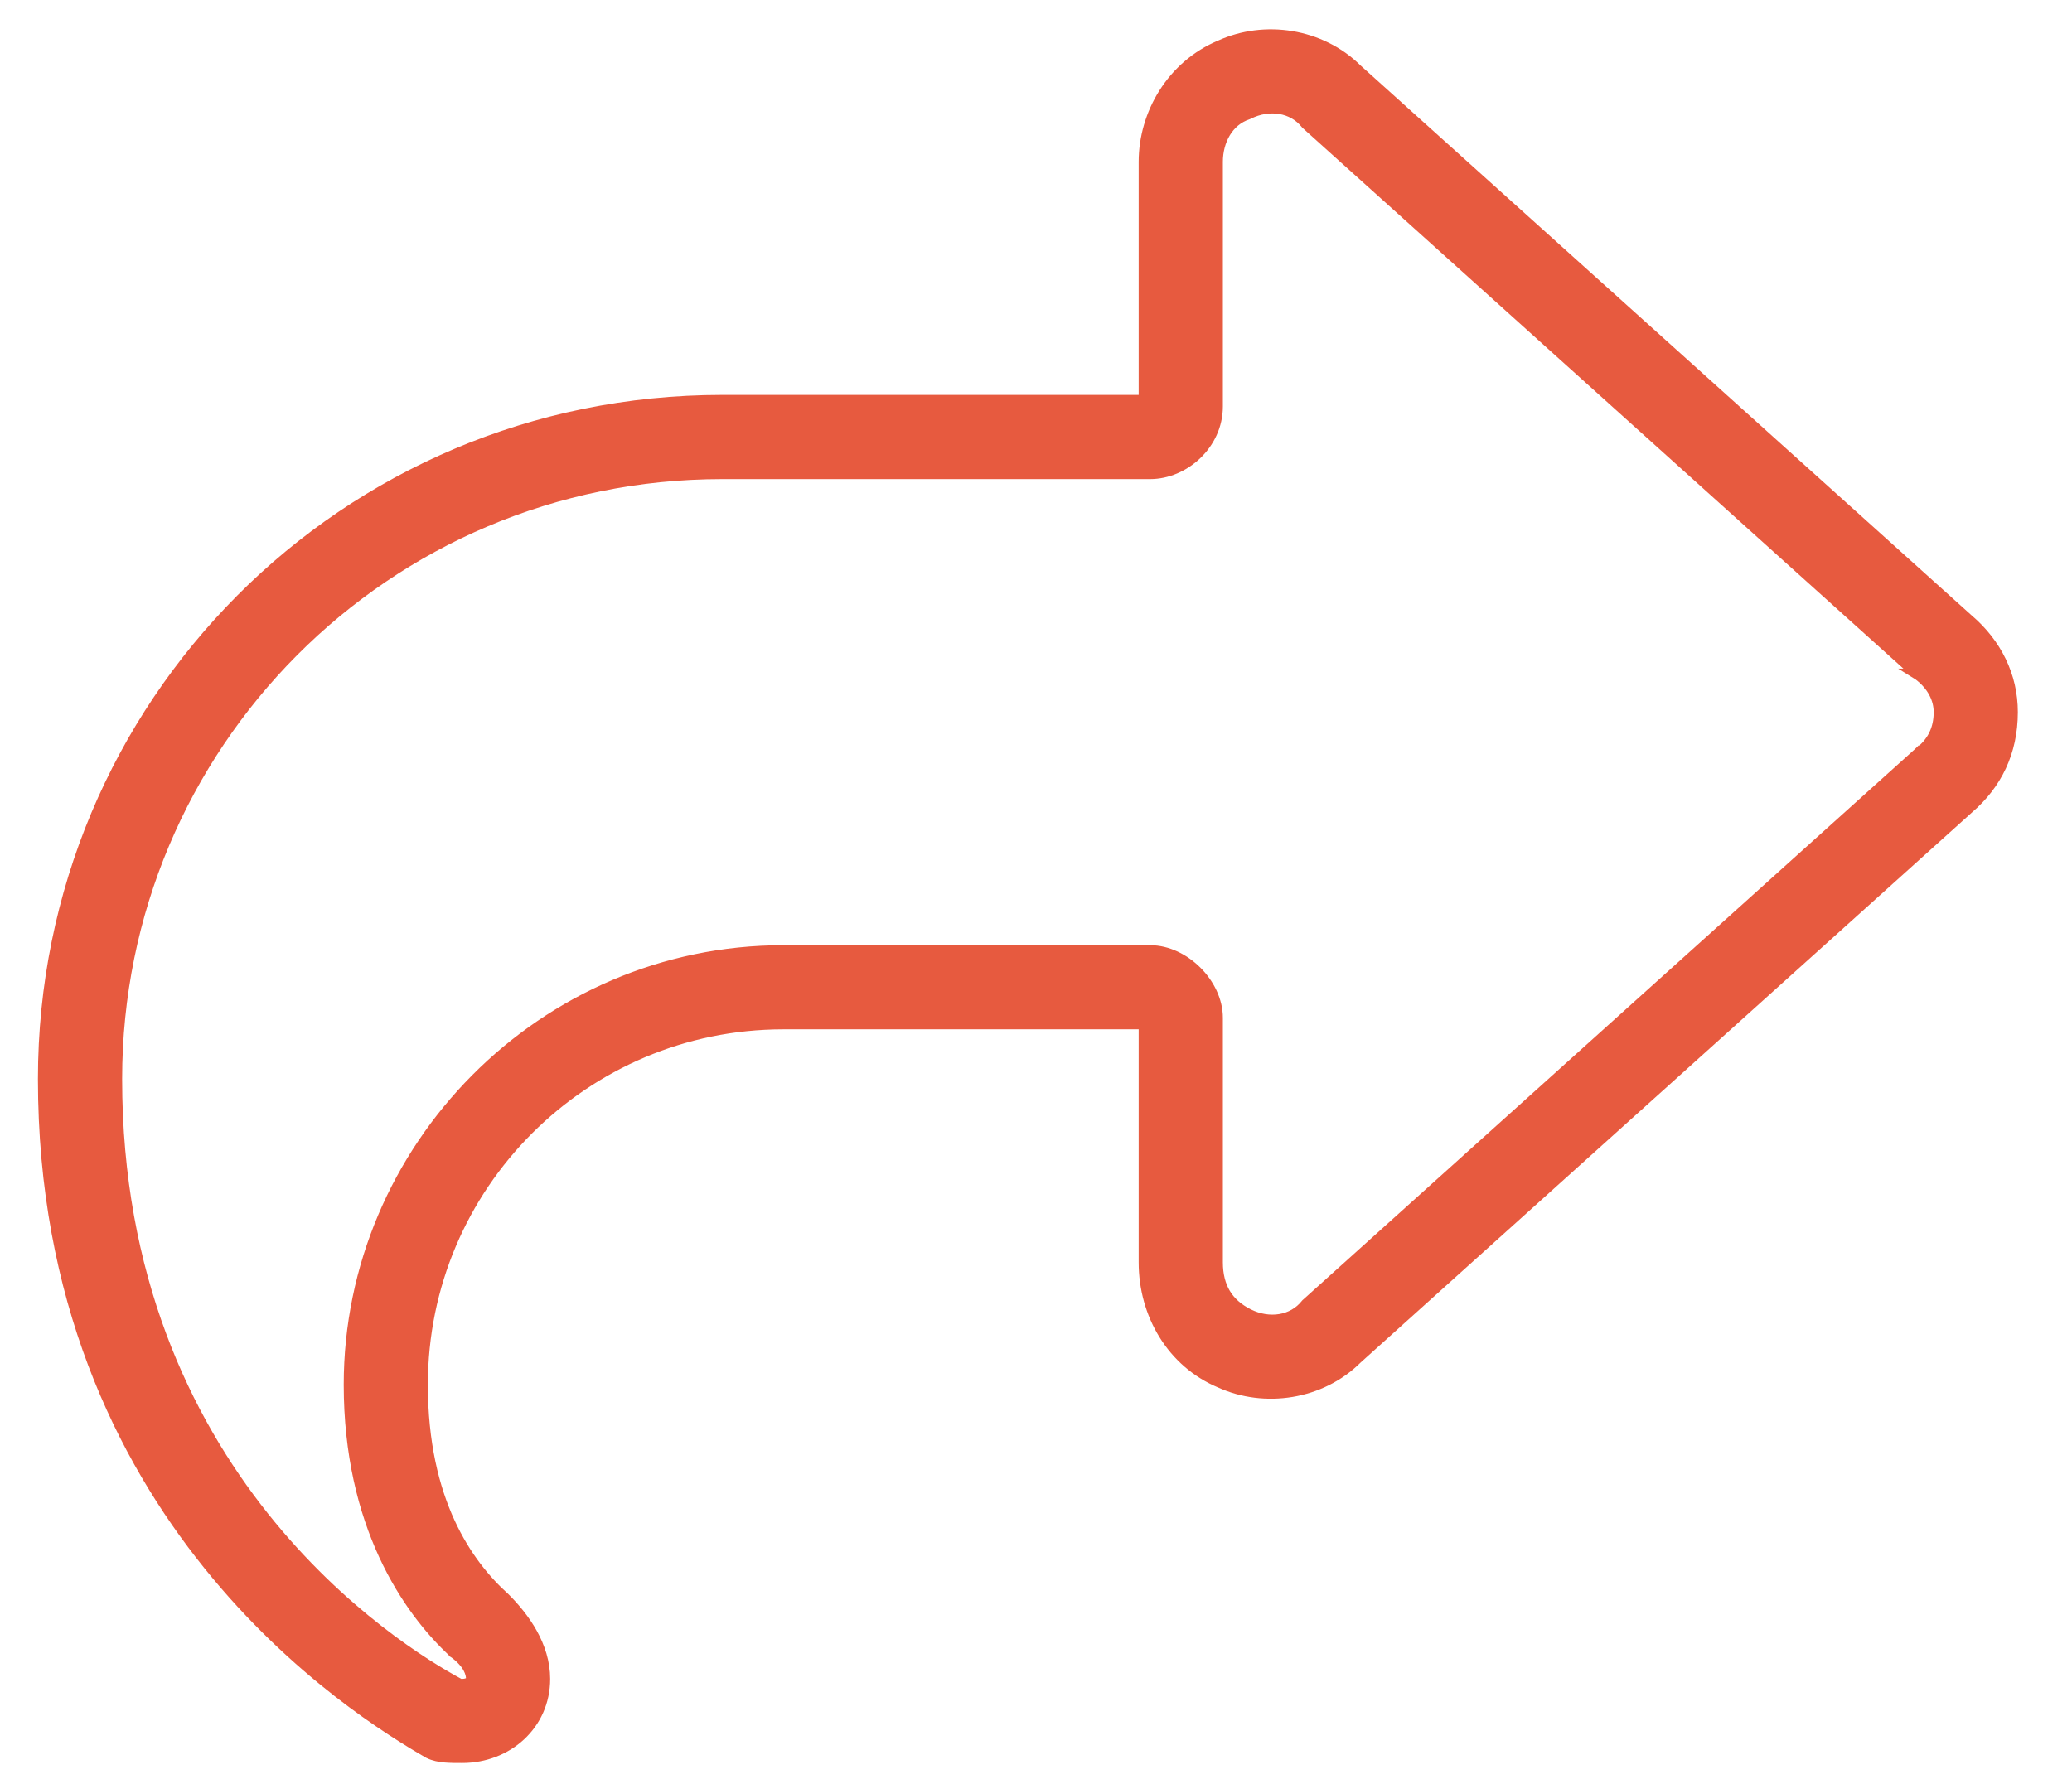 <svg width="36" height="31" viewBox="0 0 36 31" fill="none" xmlns="http://www.w3.org/2000/svg">
<path d="M7.897 28.719L7.897 28.72L7.905 28.725C8.15 28.909 8.197 29.08 8.197 29.177C8.197 29.204 8.185 29.225 8.158 29.243C8.129 29.263 8.083 29.276 8.031 29.276H7.99C6.833 28.658 2.022 25.624 2.022 18.751C2.022 12.962 6.692 8.226 12.547 8.226H19.984C20.567 8.226 21.147 7.72 21.147 7.063V2.813C21.147 2.443 21.331 2.094 21.676 1.979L21.683 1.976L21.689 1.973C22.054 1.791 22.465 1.857 22.695 2.145L22.701 2.152L22.707 2.157L33.332 11.72L33.331 11.72L33.339 11.725C33.582 11.908 33.697 12.146 33.697 12.376C33.697 12.676 33.579 12.912 33.339 13.093L33.338 13.092L33.332 13.098L22.707 22.661L22.701 22.666L22.695 22.673C22.465 22.961 22.054 23.027 21.689 22.845C21.505 22.753 21.37 22.632 21.282 22.485C21.194 22.337 21.147 22.156 21.147 21.938V17.688C21.147 17.39 20.999 17.1 20.786 16.887C20.572 16.674 20.283 16.526 19.984 16.526H13.609C9.436 16.526 6.072 19.958 6.072 24.063C6.072 26.485 7.082 27.971 7.897 28.719ZM8.766 27.778L8.766 27.778L8.762 27.774C8.118 27.194 7.334 26.092 7.334 24.063C7.334 20.599 10.145 17.788 13.609 17.788H19.884V21.938C19.884 22.836 20.368 23.672 21.206 24.022C21.972 24.369 22.944 24.231 23.573 23.605L34.194 14.046C34.194 14.045 34.195 14.045 34.195 14.045C34.681 13.628 34.959 13.07 34.959 12.376C34.959 11.747 34.679 11.189 34.195 10.773C34.195 10.773 34.194 10.773 34.194 10.773L23.573 1.213C22.944 0.587 21.971 0.449 21.206 0.796C20.37 1.145 19.884 1.98 19.884 2.813V6.963H12.547C5.984 6.963 0.759 12.255 0.759 18.751C0.759 26.377 6.181 29.724 7.45 30.459L7.45 30.459L7.455 30.461C7.538 30.503 7.636 30.521 7.732 30.53C7.828 30.538 7.931 30.538 8.029 30.538H8.031C8.81 30.538 9.459 29.969 9.459 29.177C9.459 28.605 9.104 28.115 8.766 27.778Z" fill="#E75A3F" stroke="#E75A3F" stroke-width="0.2"/>
</svg>
